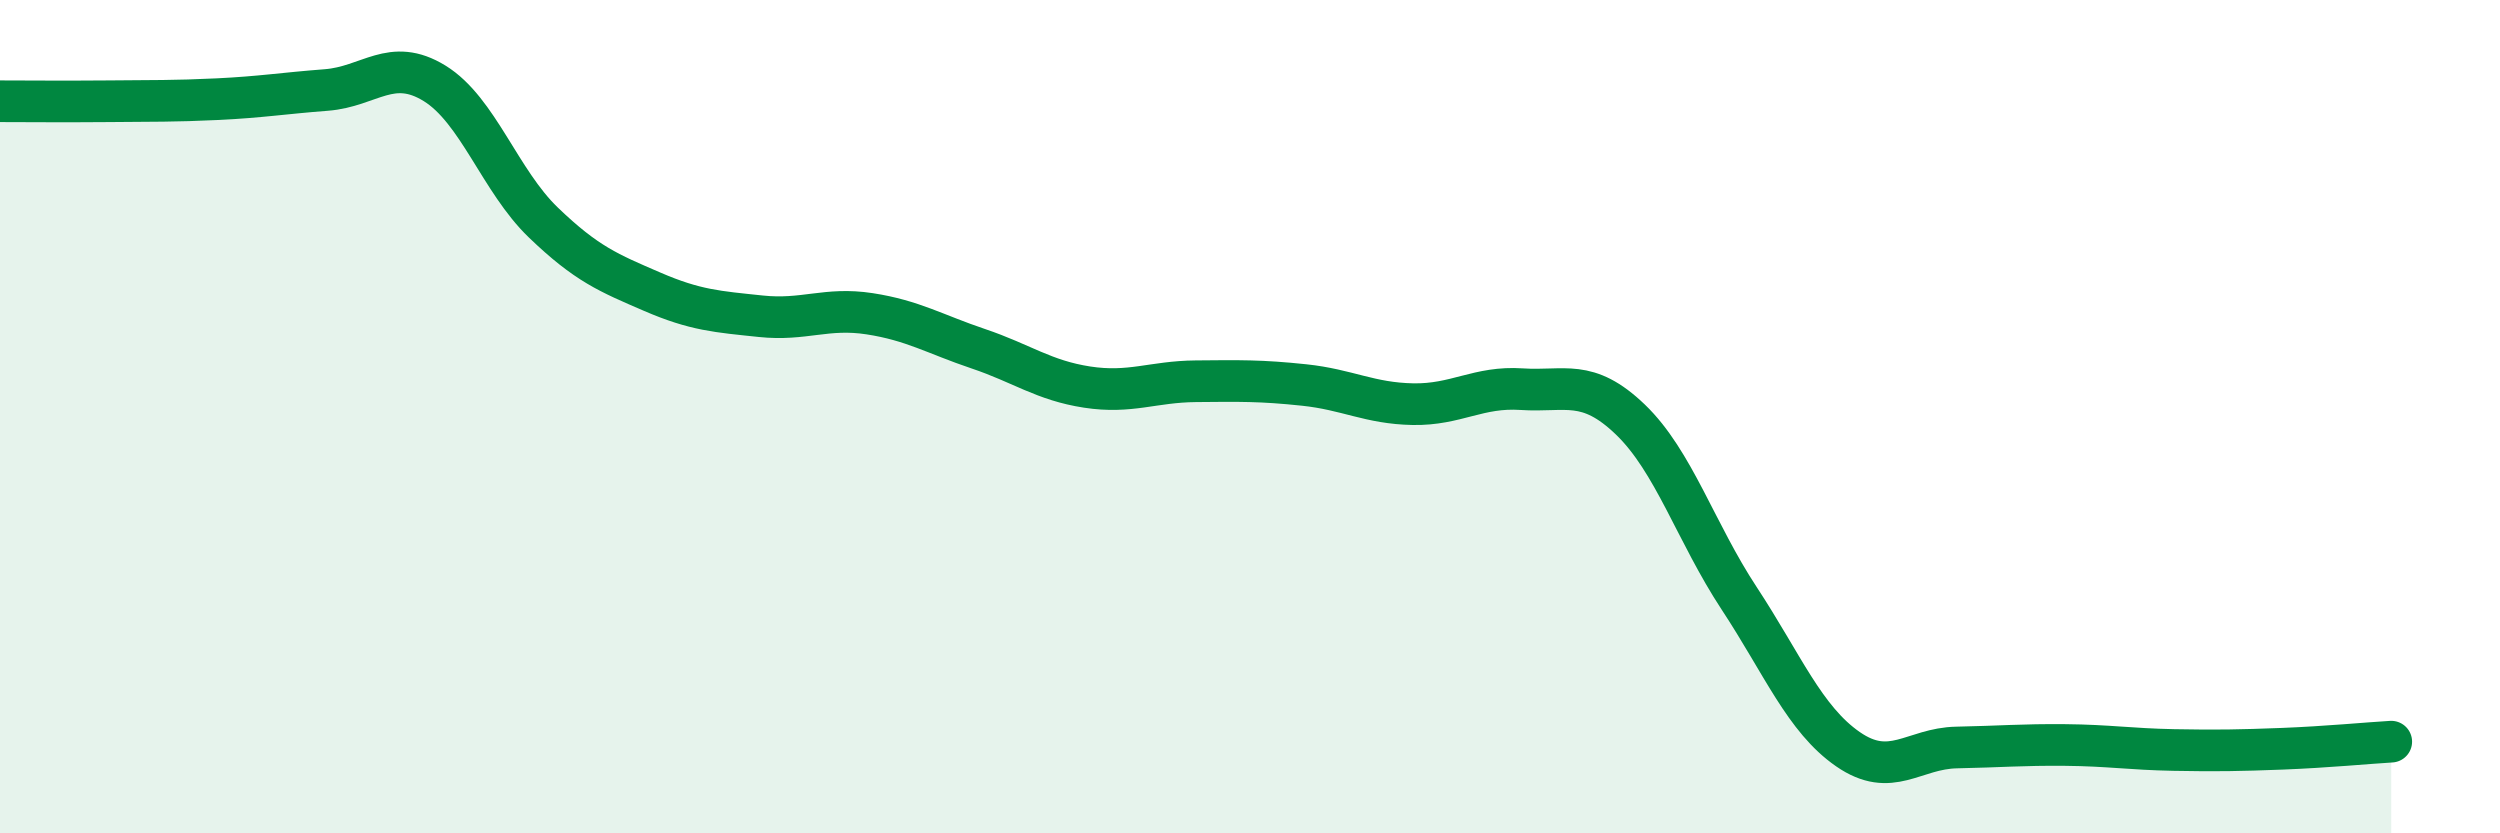 
    <svg width="60" height="20" viewBox="0 0 60 20" xmlns="http://www.w3.org/2000/svg">
      <path
        d="M 0,2.43 C 0.52,2.43 1.57,2.44 2.61,2.43 C 3.65,2.42 4.18,2.43 5.22,2.38 C 6.26,2.33 6.79,2.24 7.83,2.16 C 8.87,2.08 9.39,1.36 10.43,2 C 11.47,2.64 12,4.34 13.04,5.34 C 14.08,6.34 14.61,6.55 15.65,7 C 16.69,7.45 17.22,7.48 18.26,7.59 C 19.3,7.7 19.83,7.37 20.87,7.53 C 21.91,7.69 22.44,8.02 23.48,8.37 C 24.52,8.72 25.05,9.13 26.09,9.29 C 27.13,9.45 27.66,9.16 28.7,9.15 C 29.74,9.14 30.26,9.13 31.3,9.24 C 32.34,9.35 32.87,9.68 33.91,9.7 C 34.95,9.72 35.48,9.27 36.52,9.34 C 37.56,9.41 38.09,9.07 39.13,10.07 C 40.17,11.07 40.7,12.78 41.74,14.36 C 42.78,15.94 43.31,17.26 44.35,17.98 C 45.39,18.7 45.92,17.96 46.96,17.94 C 48,17.92 48.53,17.87 49.57,17.88 C 50.61,17.89 51.13,17.98 52.17,18 C 53.21,18.02 53.74,18.01 54.78,17.97 C 55.82,17.93 56.87,17.83 57.39,17.8L57.39 20L0 20Z"
        fill="#008740"
        opacity="0.1"
        stroke-linecap="round"
        stroke-linejoin="round"
      />
      <path
        d="M 0,2.43 C 0.52,2.43 1.57,2.44 2.61,2.43 C 3.65,2.42 4.18,2.43 5.22,2.38 C 6.26,2.33 6.79,2.24 7.83,2.16 C 8.87,2.08 9.39,1.36 10.43,2 C 11.47,2.64 12,4.34 13.04,5.34 C 14.08,6.34 14.61,6.55 15.65,7 C 16.69,7.45 17.22,7.48 18.26,7.59 C 19.3,7.7 19.83,7.37 20.87,7.53 C 21.91,7.69 22.44,8.02 23.48,8.37 C 24.52,8.72 25.05,9.13 26.09,9.29 C 27.13,9.45 27.66,9.16 28.7,9.15 C 29.74,9.14 30.26,9.13 31.3,9.24 C 32.34,9.35 32.87,9.68 33.91,9.7 C 34.95,9.72 35.48,9.27 36.52,9.34 C 37.56,9.41 38.09,9.07 39.13,10.07 C 40.17,11.07 40.7,12.78 41.74,14.36 C 42.78,15.94 43.31,17.26 44.35,17.98 C 45.39,18.7 45.92,17.96 46.96,17.94 C 48,17.92 48.53,17.87 49.57,17.88 C 50.61,17.89 51.13,17.98 52.17,18 C 53.21,18.02 53.74,18.01 54.78,17.97 C 55.82,17.93 56.87,17.83 57.39,17.8"
        stroke="#008740"
        stroke-width="1"
        fill="none"
        stroke-linecap="round"
        stroke-linejoin="round"
      />
    </svg>
  